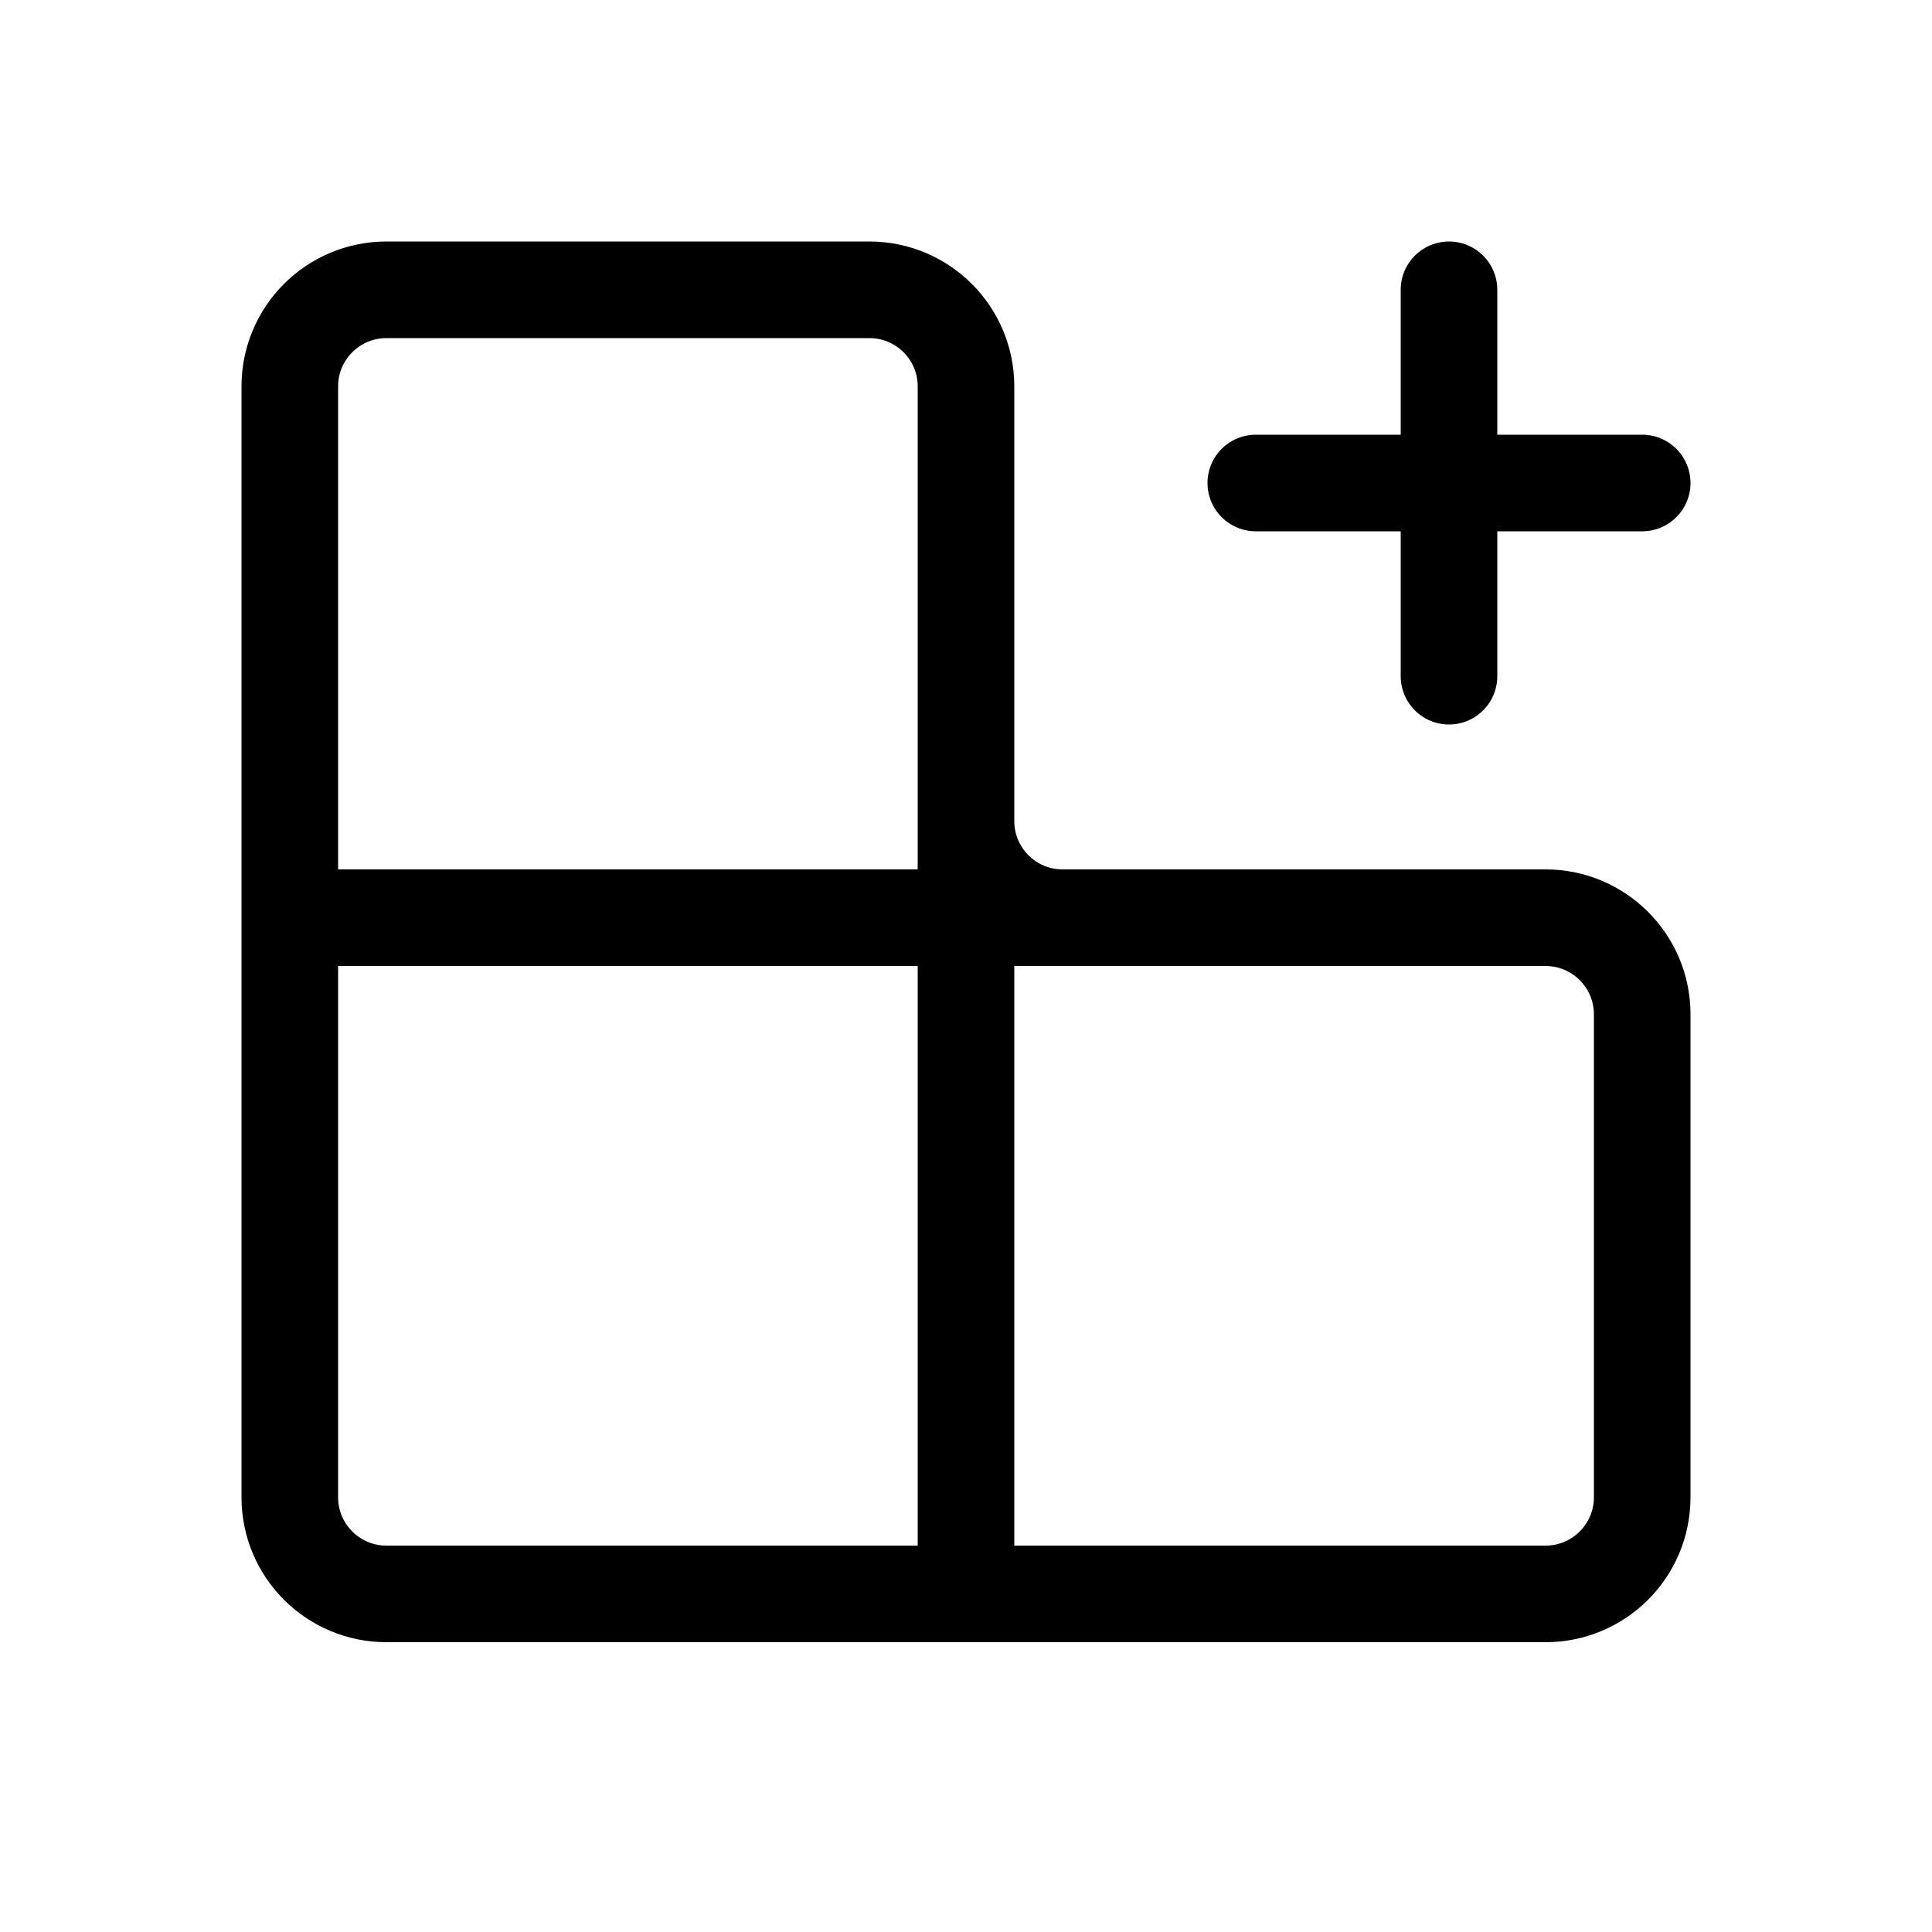 <svg width="20" height="20" viewBox="0 0 20 20" fill="none" xmlns="http://www.w3.org/2000/svg">
<path d="M10 6.25V8.5C10 9.052 10.448 9.5 11 9.5H13.5M10 6.25V4C10 3.448 9.552 3 9 3H4C3.448 3 3 3.448 3 4V9.5M10 6.25V16.5M10 16.5H4C3.448 16.5 3 16.052 3 15.5V9.5M10 16.5H16C16.552 16.5 17 16.052 17 15.5V10.5C17 9.948 16.552 9.5 16 9.5H13.5M13.5 9.5H3" stroke="black"/>
<path d="M13 5L17 5" stroke="black" stroke-linecap="round"/>
<path d="M15 3V7" stroke="black" stroke-linecap="round"/>
</svg>
